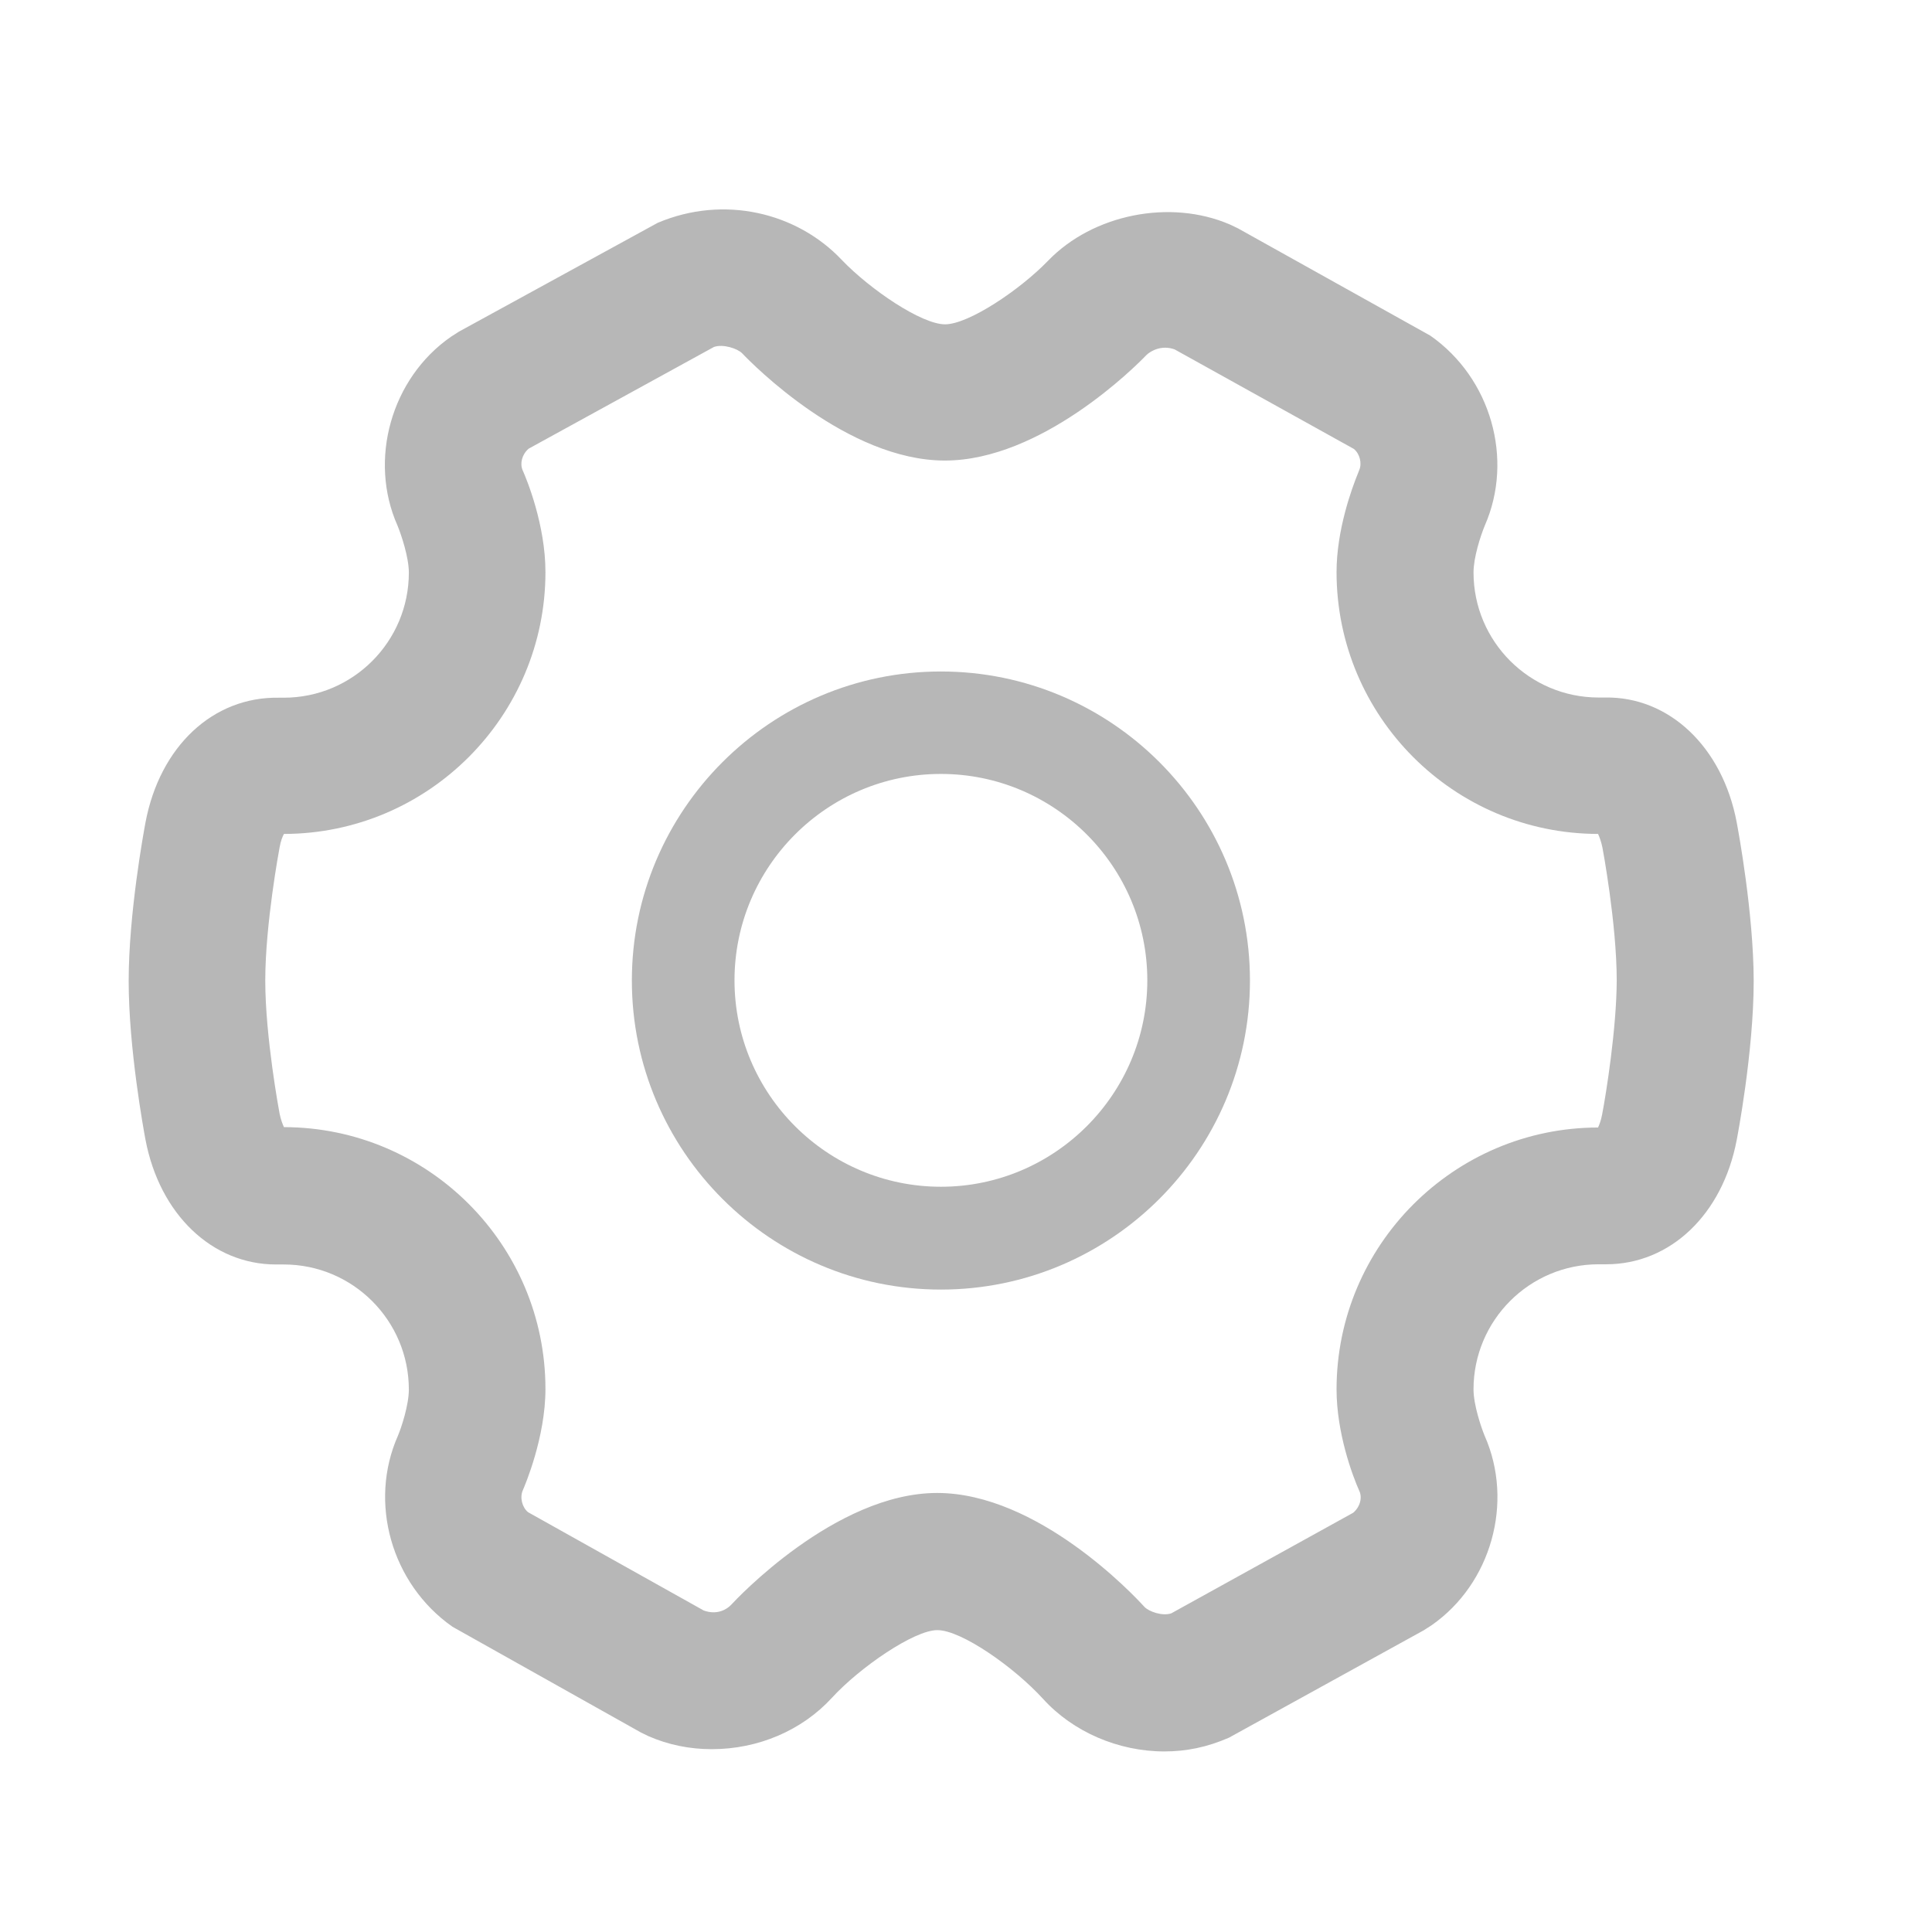 <?xml version="1.0" standalone="no"?><!DOCTYPE svg PUBLIC "-//W3C//DTD SVG 1.1//EN" "http://www.w3.org/Graphics/SVG/1.1/DTD/svg11.dtd"><svg t="1681892184877" class="icon" viewBox="0 0 1024 1024" version="1.1" xmlns="http://www.w3.org/2000/svg" p-id="7347" xmlns:xlink="http://www.w3.org/1999/xlink" width="200" height="200"><path d="M920.5 435.9c-7.6-40.3-36.1-66.8-69.8-66.2h-3.4c-36.6 0-66.3-29.7-66.3-66.3 0-7.8 3.6-19.1 6-24.9 15.4-35.1 3.3-78.1-28.9-100.6l-102-56.9-4.2-2c-31.7-13.7-72.7-5.4-96.4 19.2-15.1 15.6-42.2 33.7-54.6 33.7-12.5 0-39.8-18.5-54.9-34.3-23.6-24.9-62.2-34.4-97.4-19.5l-105.4 57.7-4.2 2.7c-31.7 22-43.8 65.3-28.3 100.1 1.9 4.6 6 16.7 6 24.9 0 36.6-29.7 66.3-66.3 66.3h-2.6c-34.9-0.6-63.1 25.8-70.7 66.2-0.9 4.8-8.9 48.2-8.9 84s8 79.2 8.9 84c7.5 39.6 35.3 66.2 69.2 66.2h4.1c36.6 0 66.3 29.7 66.3 66.3 0 8.2-4 20.3-5.8 24.5-15.6 35.2-3.6 78.4 28.9 101.2l99.8 56 4.1 2c10.5 4.6 21.8 6.9 33.6 6.9 24.5 0 47.8-9.9 63.7-27.3 14.8-16.1 43.5-35.8 55.8-35.8 12.8 0 40.8 19.7 56.1 36.5 15.8 17.4 39.8 27.8 64.2 27.8 11.6 0 22.6-2.2 34.3-7.3l103.2-56.9 4.2-2.7c31.6-22 43.7-65.2 28.1-100.4-1.9-4.6-5.9-16.5-5.9-24.6 0-36.6 29.7-66.3 66.3-66.3h4c34 0 61.7-26.4 69.2-65.9 0.1-0.5 9-46.3 9-84.4-0.1-35.9-8.1-79.1-9-83.9z m-71.3 154.6c-0.6 3.3-1.5 5.6-2.2 7.1-76.4 0.1-138.6 62.4-138.6 138.8 0 23 8.4 45.7 12.1 53.9 1.6 3.5 0.4 8.4-3.3 11.5l-96.4 53.3c-4.7 1.6-11.9-0.9-14.3-3.5-5.6-6.2-56.5-60.3-109.8-60.3-54 0-106.9 56.8-109.1 59.2-2.2 2.4-7.4 5.7-14.6 3.1l-93.1-52.1c-3.1-2.5-4.5-7.7-2.8-11.6 1.2-2.8 12-28.1 12-53.7 0-76.5-62.1-138.7-138.6-138.8-0.7-1.5-1.6-3.8-2.3-7.1-0.3-1.6-7.6-40.9-7.6-70.6 0-29.7 7.3-69 7.6-70.6 0.6-3.3 1.5-5.7 2.3-7.1 76.4-0.1 138.6-62.3 138.6-138.8 0-25-9.9-49.1-12.1-54-1.5-3.5-0.4-8.3 3.2-11.4l98.2-53.9c4.8-1.7 12.5 0.8 15 3.4 5.5 5.8 55.7 56.8 107.4 56.8 51.2 0 101.2-50 106.7-55.8 2.4-2.4 8.3-5.6 15.1-3.1l94.9 52.7c3.2 2.5 4.5 7.7 2.9 11.3l-0.7 1.8c-3.1 7.6-11.3 29.8-11.3 52.2 0 76.5 62.1 138.7 138.6 138.8 0.7 1.5 1.6 3.8 2.3 7.1 0.1 0.4 7.6 40.6 7.6 70.6-0.1 25.6-5.7 60.4-7.7 70.8z" p-id="7348" fill="#b7b7b7"></path><path d="M498.7 355.9c-90.3 0-163.8 73.5-163.8 163.8 0 90.3 73.5 163.8 163.8 163.8 90.3 0 163.8-73.5 163.8-163.8 0-90.4-73.5-163.8-163.8-163.8z m0 273.1c-60.3 0-109.4-49.1-109.4-109.4 0-60.3 49.1-109.4 109.4-109.4 60.3 0 109.4 49.1 109.4 109.4 0 60.3-49.1 109.4-109.4 109.4z" p-id="7349" fill="#b7b7b7"></path></svg>
